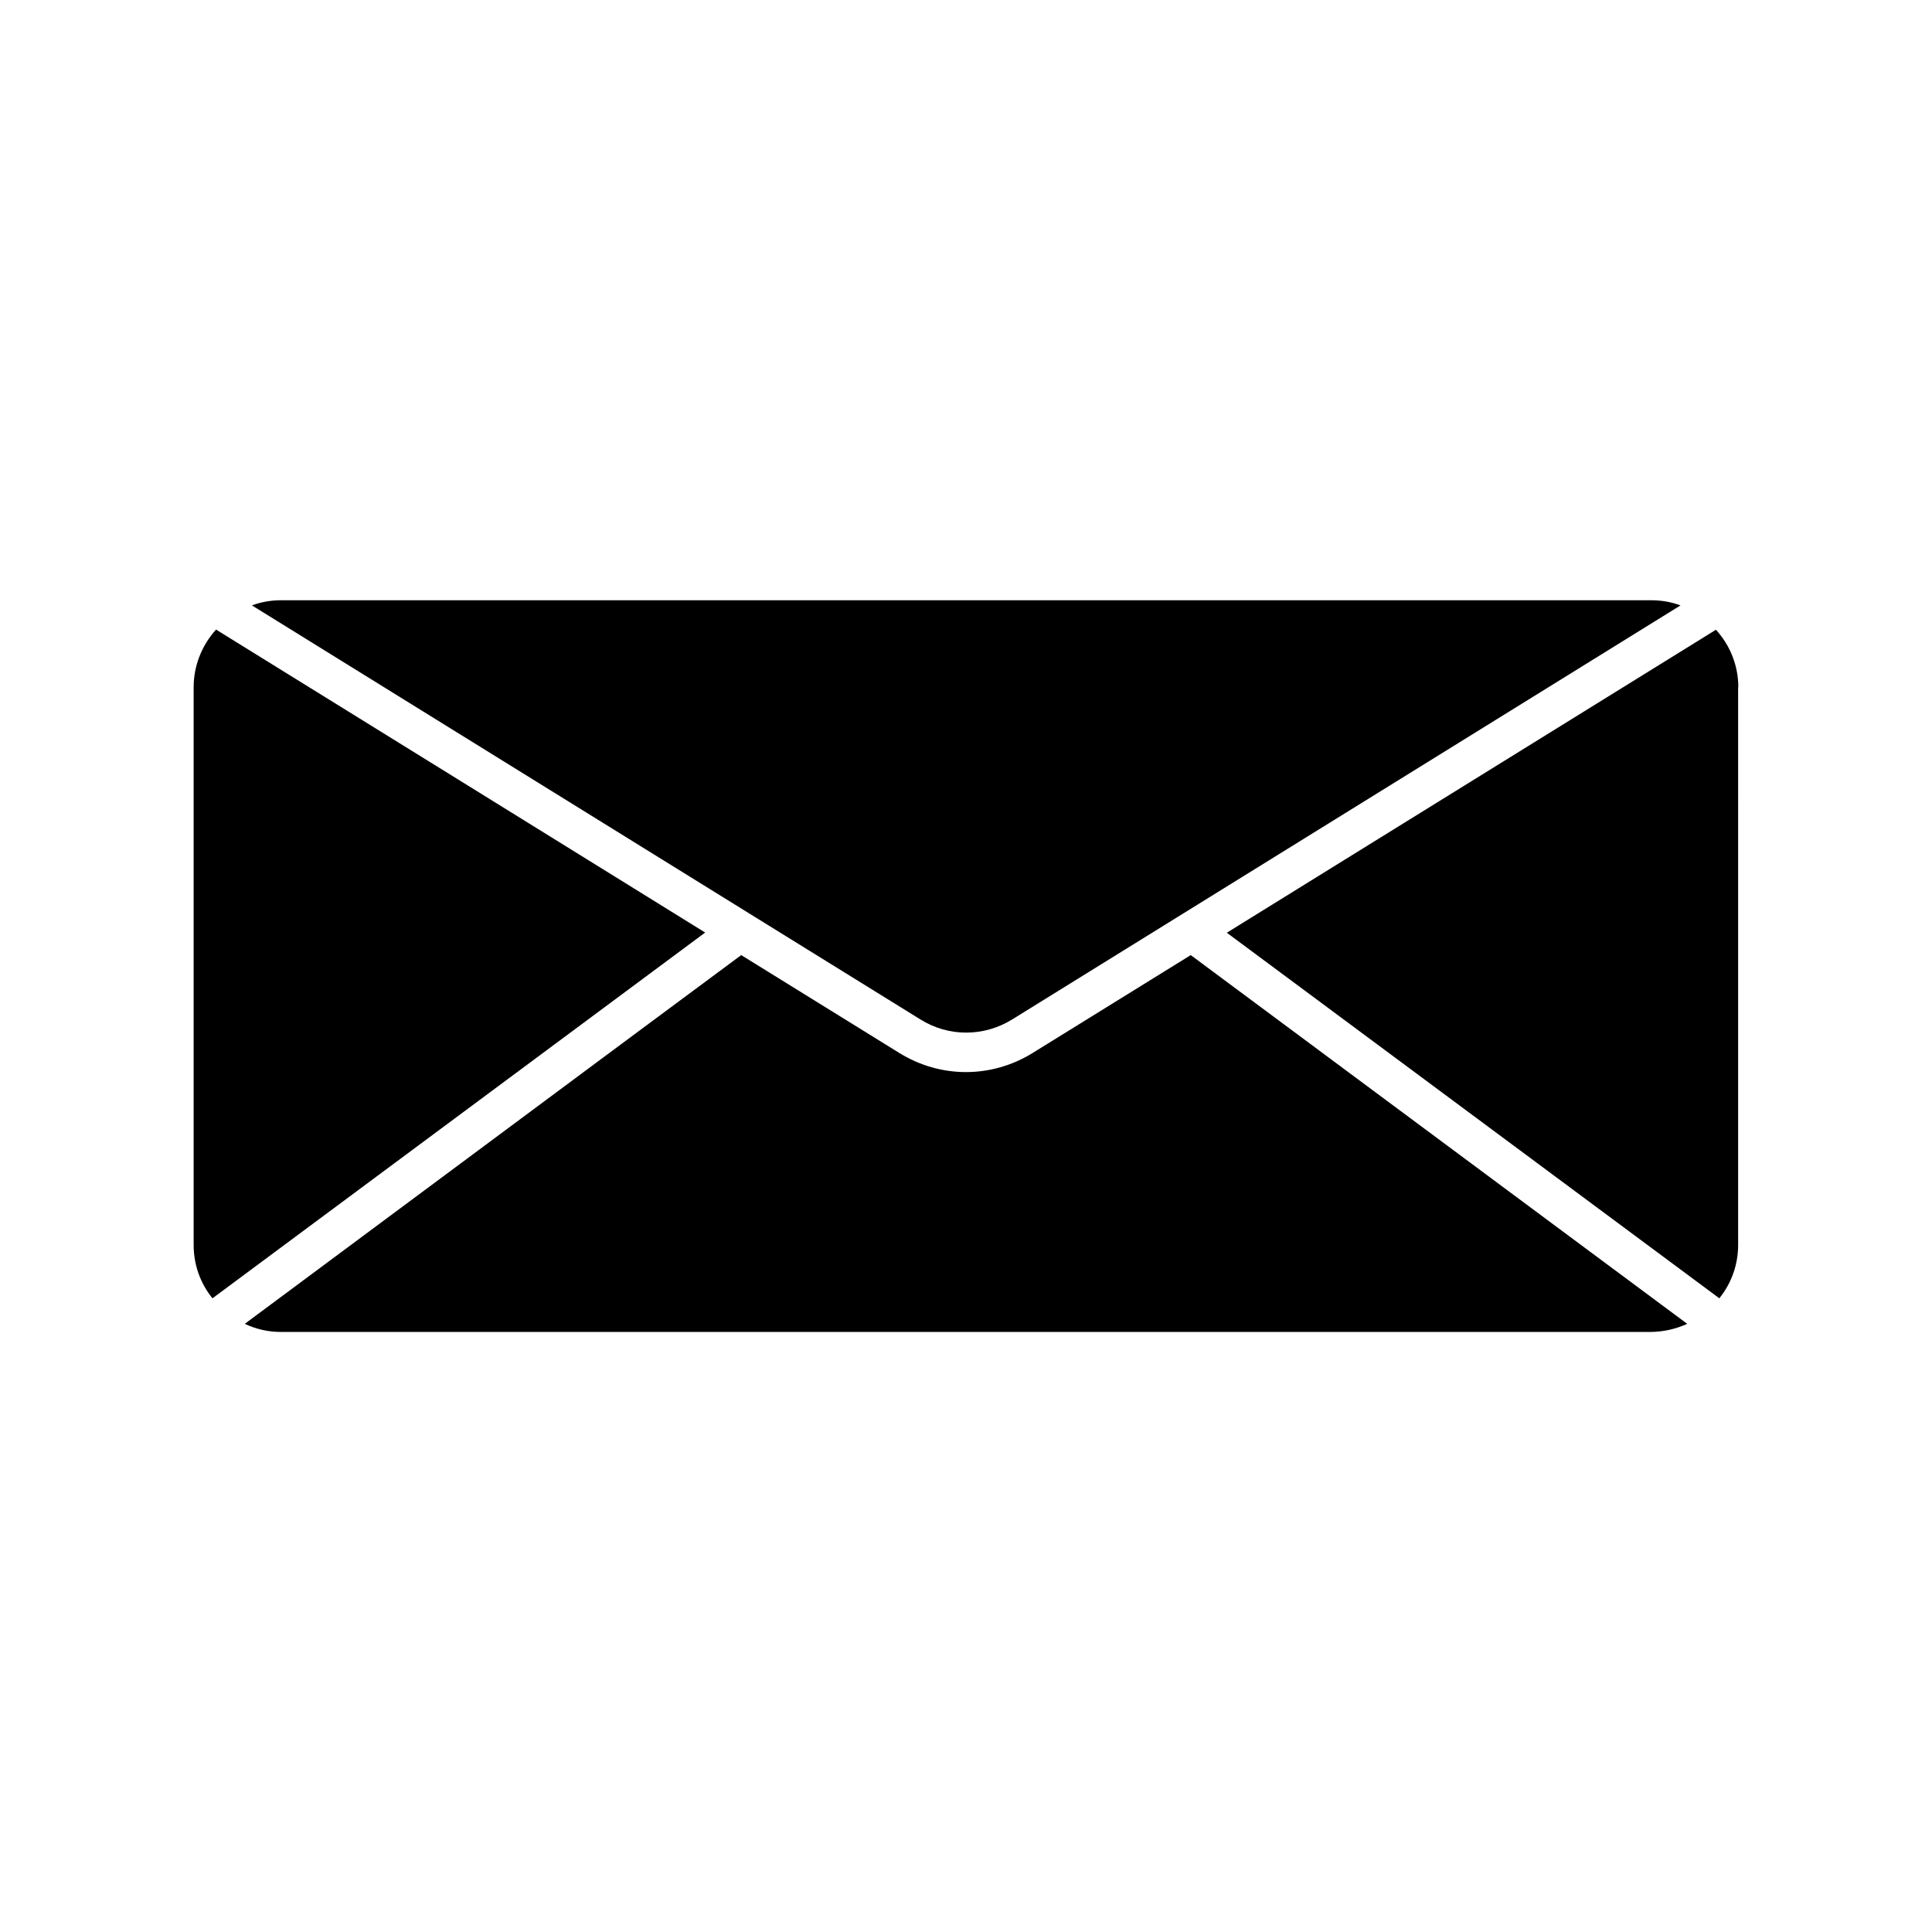 <?xml version="1.0" encoding="UTF-8"?>
<!-- Uploaded to: SVG Repo, www.svgrepo.com, Generator: SVG Repo Mixer Tools -->
<svg fill="#000000" width="800px" height="800px" version="1.1" viewBox="144 144 512 512" xmlns="http://www.w3.org/2000/svg">
 <g>
  <path d="m581.58 303.07h-363.16c-2.625 0-5.246 0.473-7.66 1.363l132.25 81.922 44.922 27.816c7.504 4.672 16.793 4.617 24.297 0l177.12-109.73c-2.519-0.945-5.09-1.367-7.769-1.367z"/>
  <path d="m195.32 326.11v147.79c0 5.246 1.73 10.129 4.984 14.168l66.598-49.438 63.973-47.496-65.809-40.777-63.816-39.516c-3.828 4.254-5.93 9.66-5.93 15.273z"/>
  <path d="m604.67 326.11c0-5.617-2.098-11.02-5.93-15.219l-129.62 80.293 130.52 96.879c3.254-4.039 4.984-8.973 4.984-14.168l-0.004-147.79z"/>
  <path d="m591.13 494.83-131.57-97.719-41.879 25.926c-10.914 6.769-24.457 6.769-35.371 0l-41.879-25.926-28.652 21.254-102.91 76.465c2.992 1.418 6.246 2.152 9.551 2.152l363.16-0.004c3.309-0.051 6.562-0.785 9.555-2.148z"/>
 </g>
</svg>
